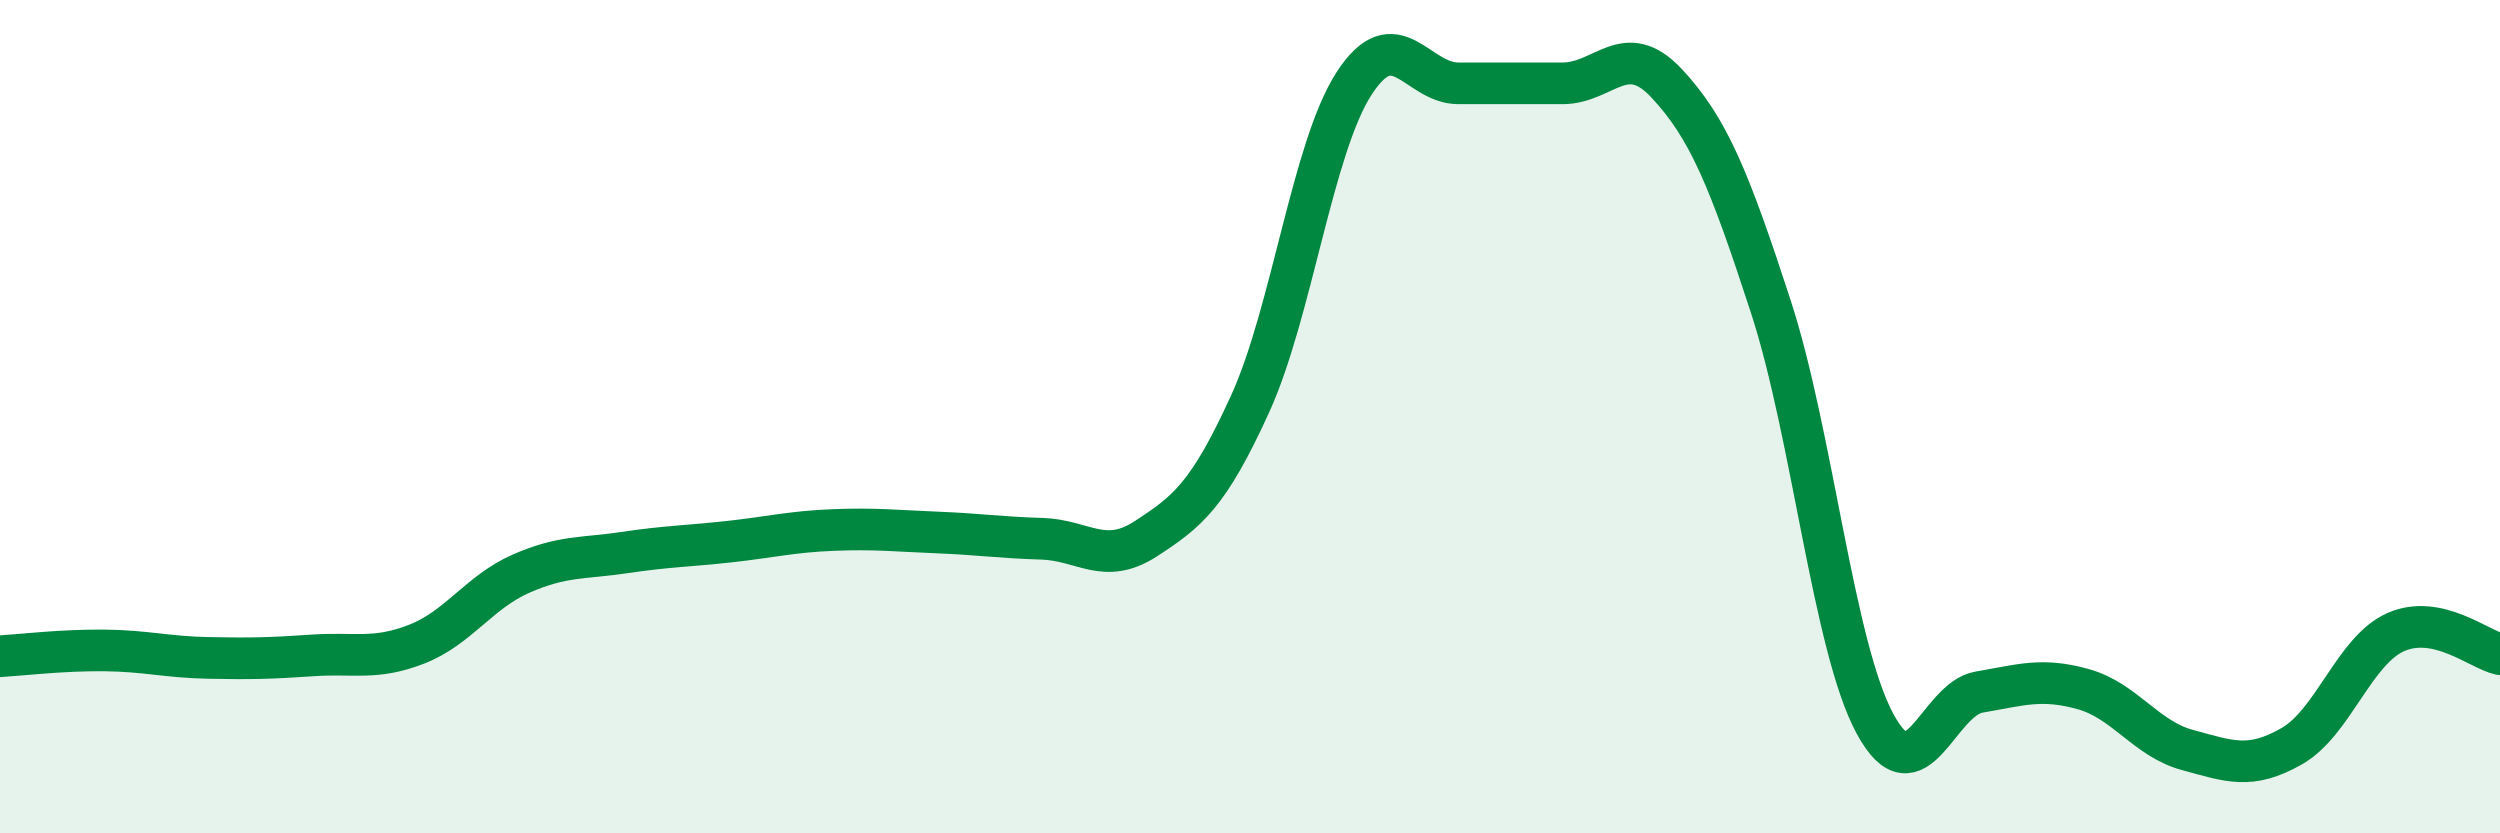 
    <svg width="60" height="20" viewBox="0 0 60 20" xmlns="http://www.w3.org/2000/svg">
      <path
        d="M 0,15.75 C 0.5,15.72 1.5,15.6 2.5,15.61 C 3.5,15.62 4,15.77 5,15.79 C 6,15.81 6.5,15.8 7.5,15.73 C 8.5,15.66 9,15.85 10,15.46 C 11,15.07 11.5,14.21 12.5,13.77 C 13.5,13.33 14,13.41 15,13.26 C 16,13.11 16.5,13.11 17.5,13 C 18.5,12.89 19,12.76 20,12.72 C 21,12.68 21.5,12.74 22.5,12.78 C 23.5,12.82 24,12.9 25,12.93 C 26,12.96 26.5,13.58 27.5,12.93 C 28.5,12.28 29,11.89 30,9.7 C 31,7.51 31.5,3.54 32.5,2 C 33.5,0.46 34,2 35,2 C 36,2 36.5,2 37.5,2 C 38.5,2 39,0.93 40,2 C 41,3.07 41.5,4.29 42.5,7.36 C 43.5,10.43 44,15.52 45,17.37 C 46,19.22 46.5,16.78 47.5,16.61 C 48.5,16.44 49,16.26 50,16.54 C 51,16.82 51.5,17.73 52.5,18 C 53.5,18.27 54,18.48 55,17.91 C 56,17.34 56.5,15.61 57.5,15.17 C 58.5,14.73 59.5,15.59 60,15.7L60 20L0 20Z"
        fill="#008740"
        opacity="0.1"
        stroke-linecap="round"
        stroke-linejoin="round"
      />
      <path
        d="M 0,15.75 C 0.5,15.72 1.5,15.6 2.5,15.61 C 3.5,15.62 4,15.77 5,15.79 C 6,15.81 6.5,15.8 7.5,15.73 C 8.5,15.66 9,15.85 10,15.46 C 11,15.07 11.5,14.21 12.5,13.77 C 13.5,13.33 14,13.41 15,13.26 C 16,13.11 16.5,13.11 17.5,13 C 18.5,12.89 19,12.76 20,12.72 C 21,12.68 21.5,12.74 22.5,12.78 C 23.5,12.82 24,12.9 25,12.93 C 26,12.96 26.5,13.58 27.5,12.93 C 28.5,12.28 29,11.89 30,9.7 C 31,7.51 31.5,3.54 32.5,2 C 33.5,0.46 34,2 35,2 C 36,2 36.5,2 37.5,2 C 38.5,2 39,0.93 40,2 C 41,3.07 41.5,4.29 42.5,7.36 C 43.5,10.43 44,15.52 45,17.37 C 46,19.22 46.5,16.78 47.5,16.61 C 48.5,16.44 49,16.26 50,16.54 C 51,16.82 51.5,17.73 52.5,18 C 53.5,18.27 54,18.48 55,17.91 C 56,17.34 56.5,15.61 57.5,15.17 C 58.5,14.73 59.5,15.59 60,15.7"
        stroke="#008740"
        stroke-width="1"
        fill="none"
        stroke-linecap="round"
        stroke-linejoin="round"
      />
    </svg>
  